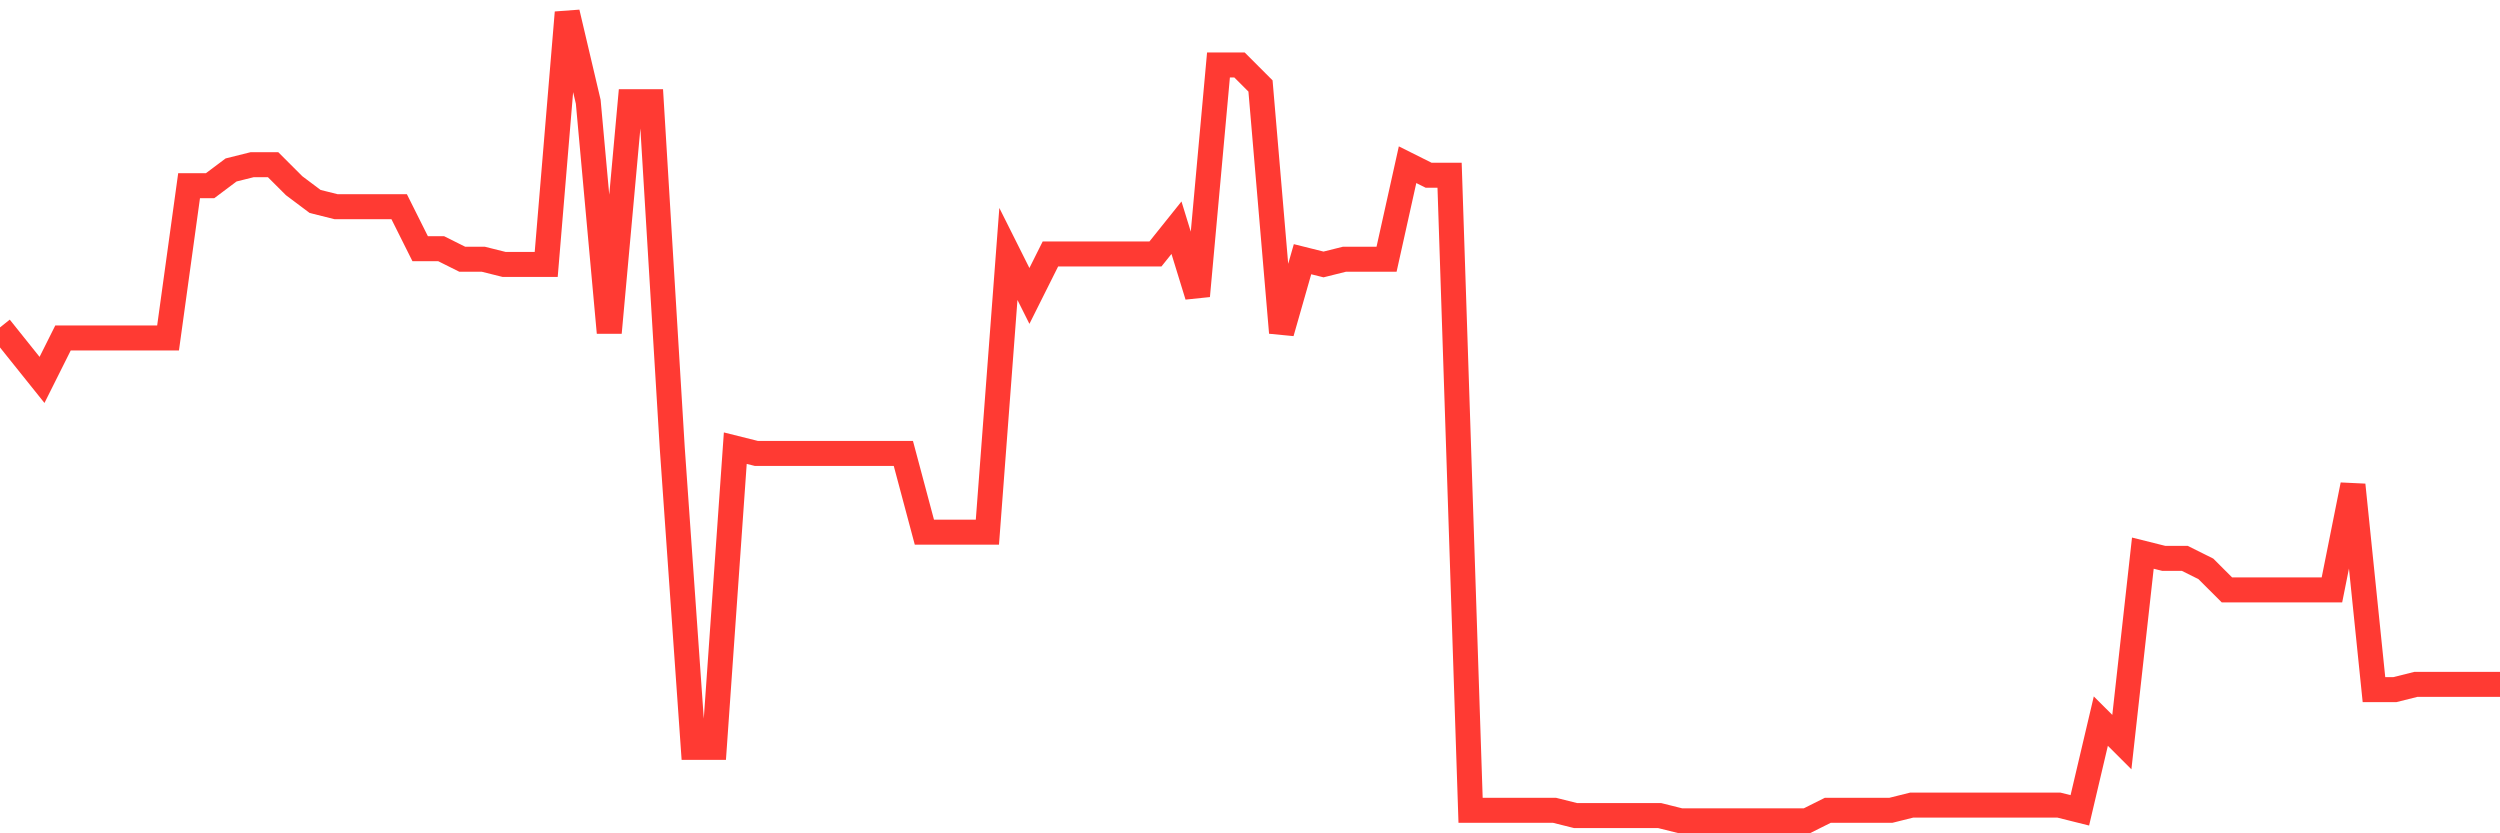 <svg
  xmlns="http://www.w3.org/2000/svg"
  xmlns:xlink="http://www.w3.org/1999/xlink"
  width="120"
  height="40"
  viewBox="0 0 120 40"
  preserveAspectRatio="none"
>
  <polyline
    points="0,15.717 1.008,16.977 2.017,18.236 3.025,16.221 4.034,16.221 5.042,16.221 6.05,16.221 7.059,16.221 8.067,16.221 9.076,8.914 10.084,8.914 11.092,8.158 12.101,7.906 13.109,7.906 14.118,8.914 15.126,9.67 16.134,9.922 17.143,9.922 18.151,9.922 19.16,9.922 20.168,11.938 21.176,11.938 22.185,12.442 23.193,12.442 24.202,12.694 25.21,12.694 26.218,12.694 27.227,0.6 28.235,4.883 29.244,15.969 30.252,4.883 31.261,4.883 32.269,21.512 33.277,35.873 34.286,35.873 35.294,21.512 36.303,21.764 37.311,21.764 38.319,21.764 39.328,21.764 40.336,21.764 41.345,21.764 42.353,21.764 43.361,21.764 44.37,25.543 45.378,25.543 46.387,25.543 47.395,25.543 48.403,12.19 49.412,14.205 50.42,12.19 51.429,12.19 52.437,12.19 53.445,12.19 54.454,12.19 55.462,12.19 56.471,10.93 57.479,14.205 58.487,3.119 59.496,3.119 60.504,4.127 61.513,15.969 62.521,12.442 63.529,12.694 64.538,12.442 65.546,12.442 66.555,12.442 67.563,7.906 68.571,8.41 69.58,8.41 70.588,38.896 71.597,38.896 72.605,38.896 73.613,38.896 74.622,38.896 75.63,39.148 76.639,39.148 77.647,39.148 78.655,39.148 79.664,39.148 80.672,39.4 81.681,39.4 82.689,39.4 83.697,39.4 84.706,39.4 85.714,39.4 86.723,39.4 87.731,38.896 88.739,38.896 89.748,38.896 90.756,38.896 91.765,38.644 92.773,38.644 93.782,38.644 94.79,38.644 95.798,38.644 96.807,38.644 97.815,38.644 98.824,38.644 99.832,38.896 100.84,34.613 101.849,35.621 102.857,26.551 103.866,26.803 104.874,26.803 105.882,27.306 106.891,28.314 107.899,28.314 108.908,28.314 109.916,28.314 110.924,28.314 111.933,28.314 112.941,23.275 113.95,33.101 114.958,33.101 115.966,32.849 116.975,32.849 117.983,32.849 118.992,32.849 120,32.849"
    fill="none"
    stroke="#ff3a33"
    stroke-width="1.2"
  >
  </polyline>
</svg>